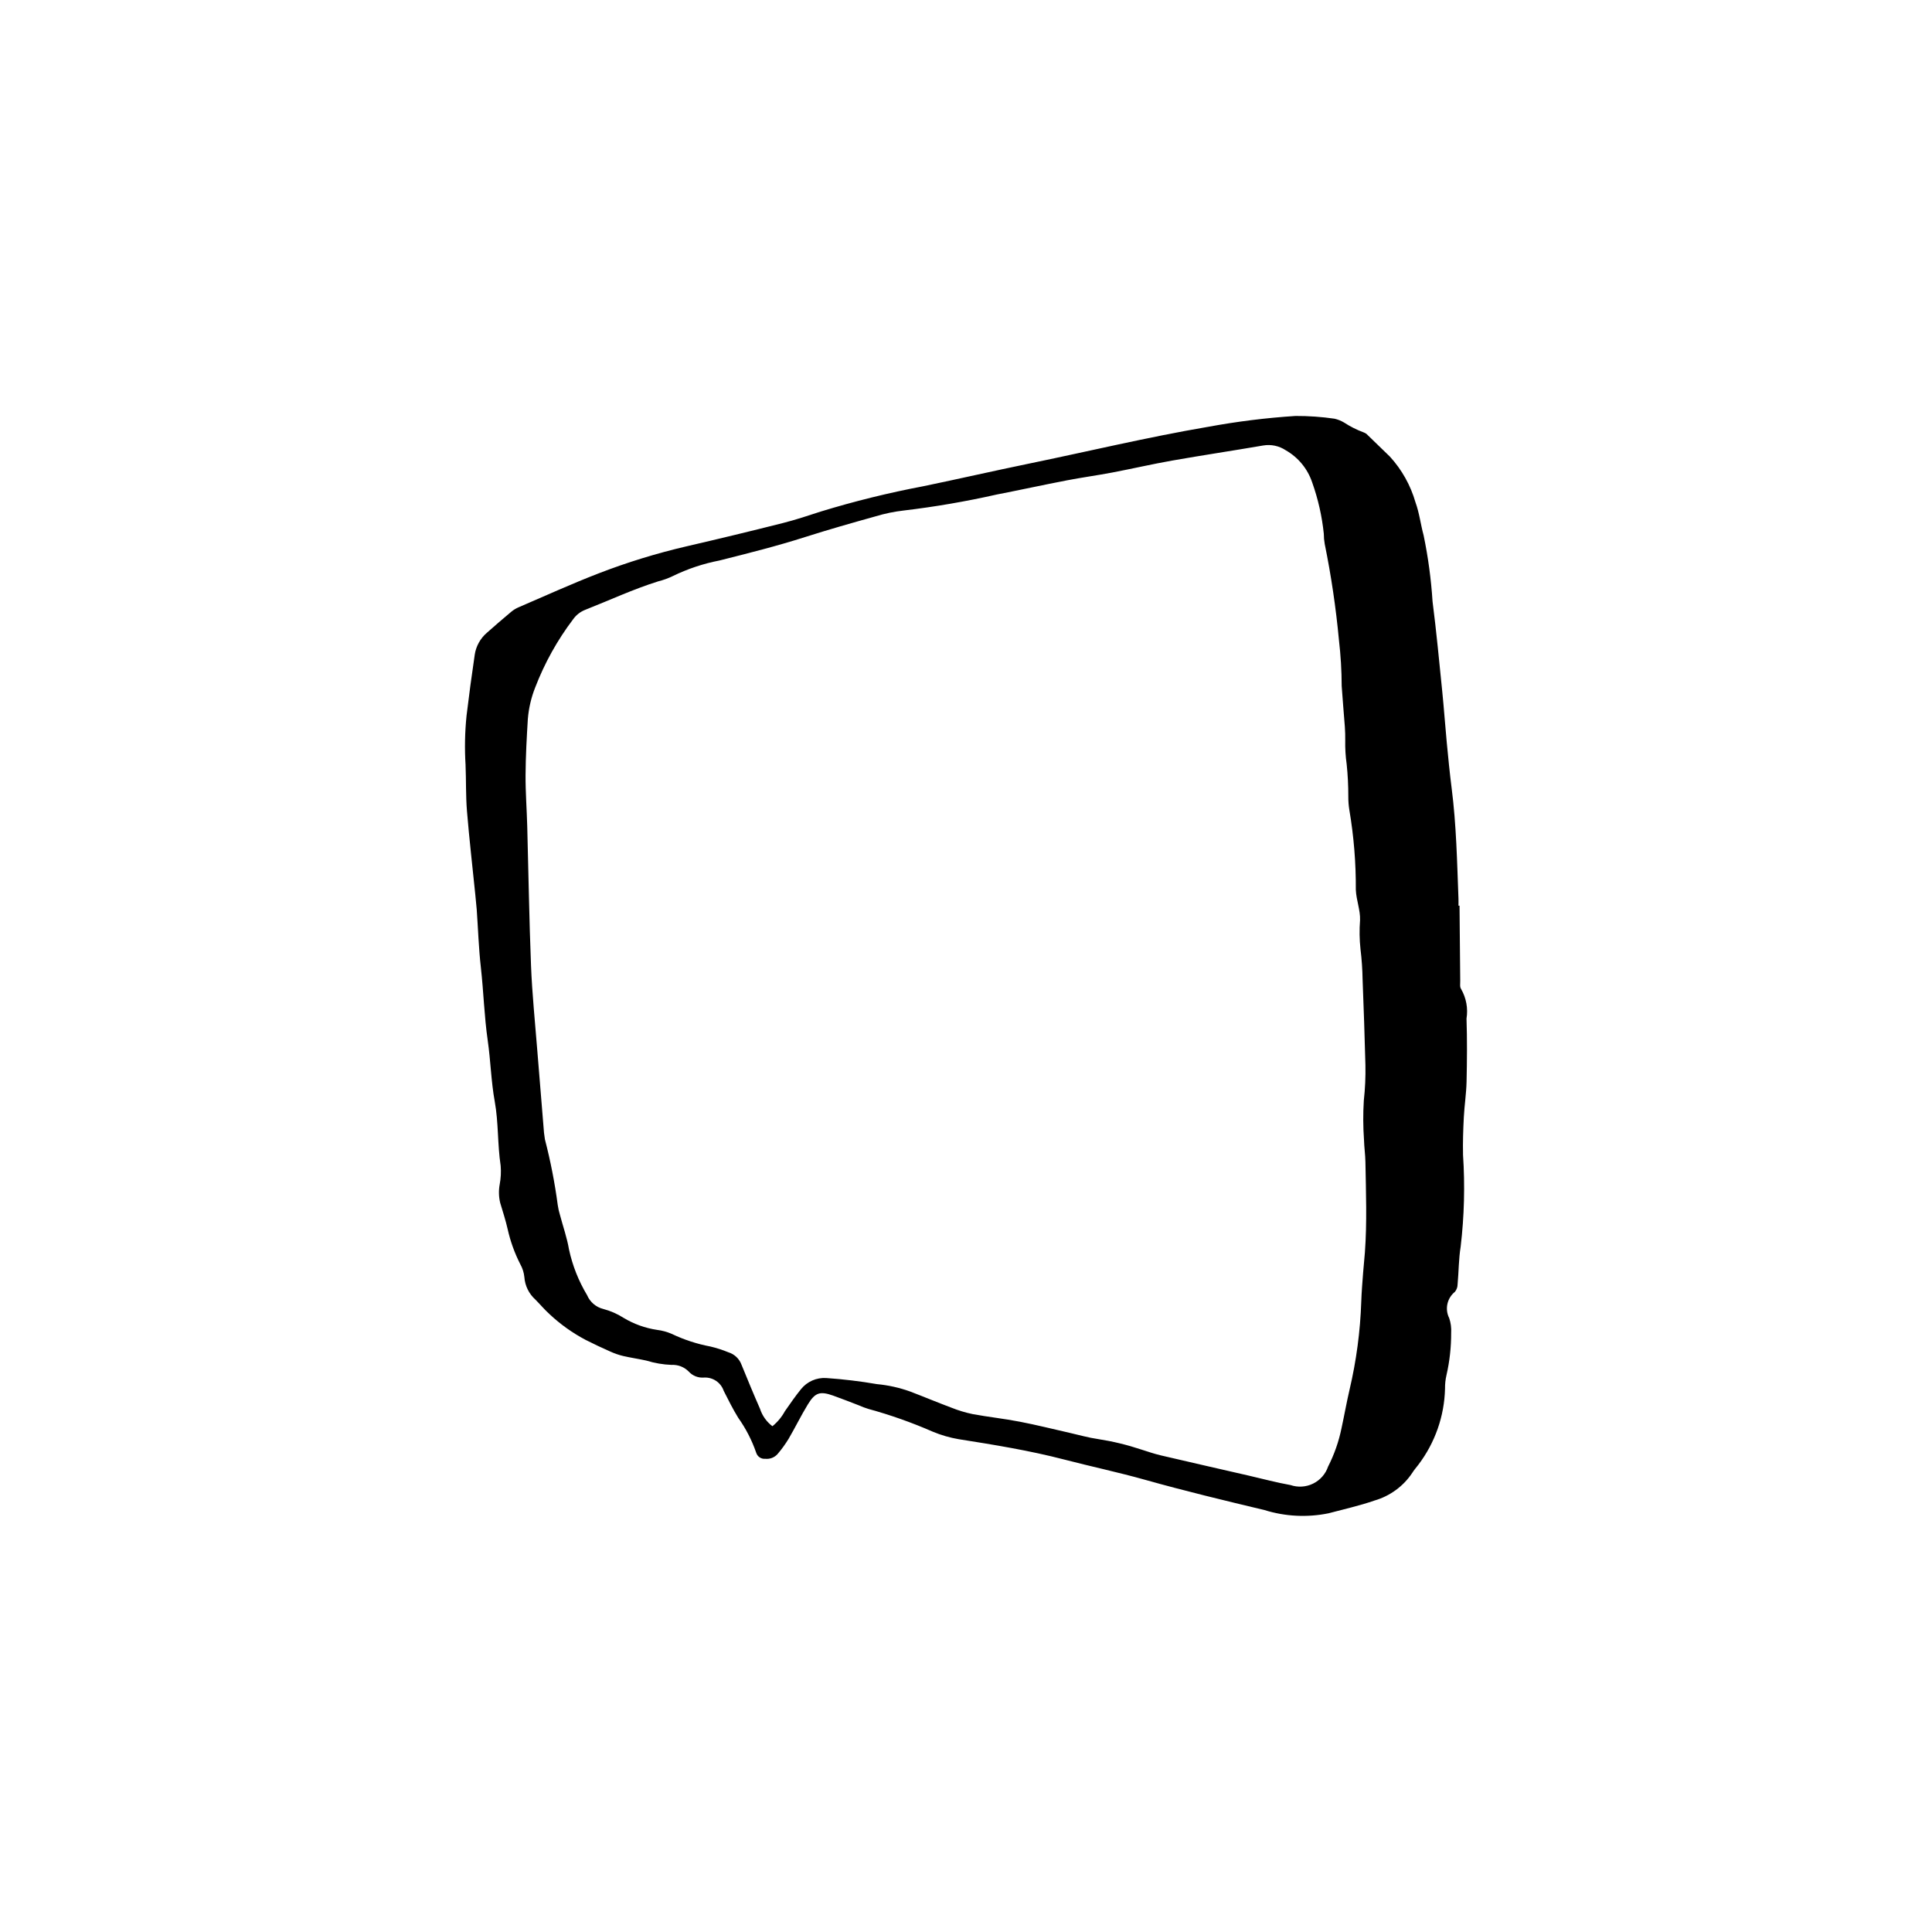 <?xml version="1.0" encoding="UTF-8"?>
<!-- Uploaded to: SVG Repo, www.svgrepo.com, Generator: SVG Repo Mixer Tools -->
<svg fill="#000000" width="800px" height="800px" version="1.1" viewBox="144 144 512 512" xmlns="http://www.w3.org/2000/svg">
 <path d="m530.79 384.01c0.059 6.629 0.121 13.258 0.184 19.887 0.008 0.75-0.152 1.715 0.238 2.203l-0.004 0.004c1.363 2.367 1.871 5.133 1.434 7.832 0.184 5.57 0.137 11.152 0.012 16.727-0.07 3.144-0.566 6.273-0.727 9.418-0.168 3.309-0.285 6.629-0.207 9.938h-0.004c0.539 8.125 0.328 16.285-0.629 24.375-0.527 3.258-0.504 6.606-0.805 9.906l-0.004-0.004c0.012 0.746-0.238 1.473-0.711 2.051-2.086 1.68-2.715 4.582-1.512 6.973 0.422 1.254 0.598 2.582 0.516 3.902 0.016 3.769-0.398 7.531-1.242 11.207-0.273 1.176-0.402 2.383-0.383 3.59-0.18 7.277-2.644 14.316-7.039 20.117-0.535 0.727-1.16 1.402-1.629 2.172-2.363 3.562-5.918 6.164-10.023 7.348-3.973 1.387-8.113 2.293-12.188 3.383-5.641 1.152-11.488 0.855-16.984-0.863-10.562-2.519-21.125-5.062-31.574-8-7.117-2.004-14.34-3.527-21.477-5.383-9.223-2.398-18.57-3.902-27.949-5.391v0.004c-2.375-0.406-4.699-1.078-6.922-2.008-5.527-2.418-11.223-4.43-17.043-6.023-0.867-0.266-1.711-0.582-2.539-0.953-2.258-0.859-4.496-1.762-6.773-2.566-3.5-1.234-4.789-0.848-6.742 2.367-1.801 2.961-3.324 6.09-5.078 9.082v0.004c-0.863 1.41-1.832 2.75-2.906 4.008-0.816 0.93-2.027 1.406-3.254 1.281-1.098 0.109-2.117-0.578-2.434-1.633-1.133-3.281-2.727-6.383-4.738-9.211-1.43-2.301-2.629-4.75-3.863-7.168-0.758-2.219-2.902-3.656-5.242-3.516-1.527 0.125-3.023-0.473-4.047-1.613-1.191-1.203-2.84-1.836-4.535-1.746-2.258-0.086-4.496-0.469-6.656-1.137-2.051-0.461-4.144-0.75-6.191-1.227-1.164-0.281-2.297-0.676-3.387-1.172-2.203-0.977-4.387-1.996-6.535-3.086v-0.004c-3.469-1.832-6.676-4.117-9.539-6.797-1.34-1.211-2.512-2.609-3.785-3.894-1.703-1.527-2.746-3.656-2.91-5.938-0.117-1.199-0.484-2.363-1.074-3.414-1.508-2.953-2.637-6.082-3.356-9.312-0.535-2.34-1.277-4.637-1.969-6.938h-0.004c-0.391-1.617-0.438-3.293-0.133-4.926 0.305-1.625 0.391-3.285 0.254-4.93-0.863-5.66-0.547-11.402-1.574-17.066-0.965-5.316-1.082-10.781-1.855-16.148-0.93-6.426-1.094-12.914-1.82-19.355-0.574-5.086-0.734-10.215-1.094-15.324l-0.387-4.051c-0.746-7.348-1.594-14.688-2.199-22.043-0.332-4.051-0.203-8.141-0.375-12.211h0.004c-0.27-4.367-0.184-8.75 0.262-13.102 0.648-5.375 1.367-10.742 2.164-16.102l-0.004 0.004c0.336-2.266 1.477-4.336 3.211-5.832 2.144-1.902 4.312-3.773 6.512-5.613h0.004c0.582-0.48 1.23-0.871 1.926-1.164 7.059-3.031 14.059-6.227 21.223-8.992 7.598-2.934 15.391-5.328 23.324-7.168 8.523-1.969 17.027-4.023 25.508-6.168 3.359-0.848 6.656-1.949 9.957-3.023 8.945-2.738 18.031-4.981 27.223-6.719 9.305-1.926 18.566-4.051 27.871-5.969 15.805-3.254 31.504-7.027 47.422-9.746l0.004 0.004c7.715-1.434 15.508-2.406 23.34-2.914 3.461-0.016 6.922 0.23 10.348 0.73 0.879 0.203 1.715 0.539 2.488 0.996 1.637 1.07 3.391 1.953 5.223 2.633 0.426 0.152 0.805 0.41 1.102 0.75l5.844 5.66c3.168 3.465 5.488 7.613 6.785 12.125 1.027 2.809 1.363 5.859 2.16 8.766 1.195 5.766 1.984 11.605 2.359 17.477 1.016 7.926 1.766 15.883 2.57 23.832 0.457 4.496 0.766 9.012 1.195 13.512 0.387 4.055 0.781 8.109 1.297 12.148 1.25 9.746 1.441 19.547 1.812 29.348 0.023 0.605 0 1.211 0 1.812zm-182.09 137.95c1.348-1.094 2.469-2.441 3.297-3.965 1.383-1.973 2.746-3.969 4.262-5.836 1.621-2.027 4.133-3.137 6.723-2.965 4.496 0.309 8.973 0.848 13.414 1.613 3.004 0.281 5.957 0.938 8.797 1.957 3.664 1.398 7.281 2.918 10.949 4.289 1.816 0.727 3.691 1.297 5.606 1.695 4.148 0.77 8.355 1.211 12.496 2.016 4.434 0.852 8.82 1.961 13.23 2.957 2.5 0.562 4.981 1.289 7.512 1.645 3.875 0.598 7.691 1.52 11.414 2.758 1.727 0.547 3.441 1.145 5.203 1.559 7.777 1.824 15.57 3.59 23.359 5.379 3.672 0.844 7.32 1.832 11.027 2.492l-0.004-0.004c1.973 0.676 4.129 0.539 6-0.379 1.871-0.918 3.301-2.539 3.969-4.512 1.648-3.231 2.848-6.668 3.57-10.219 0.738-3.391 1.336-6.809 2.125-10.188 1.797-7.641 2.836-15.441 3.098-23.289 0.086-2.562 0.301-5.117 0.492-7.676l0.473-5.391c0.582-7.988 0.277-15.98 0.137-23.973-0.035-1.953-0.324-3.906-0.375-5.859-0.246-3.453-0.262-6.922-0.051-10.379 0.348-3.144 0.492-6.309 0.426-9.469-0.184-7.531-0.461-15.062-0.746-22.594-0.043-2.715-0.23-5.426-0.562-8.121-0.273-2.543-0.309-5.102-0.113-7.648 0.094-2.688-0.992-5.262-1.117-8.016h-0.004c0.047-7.09-0.527-14.168-1.711-21.156-0.195-1.188-0.289-2.394-0.281-3.602 0.008-2.859-0.137-5.719-0.434-8.562-0.297-2.086-0.422-4.188-0.379-6.293 0.008-1.203-0.012-2.41-0.102-3.609-0.262-3.606-0.605-7.203-0.84-10.809v-0.004c-0.012-4.07-0.254-8.141-0.727-12.184-0.797-8.551-2.059-17.051-3.769-25.465-0.16-0.891-0.242-1.793-0.242-2.699-0.48-4.648-1.516-9.223-3.086-13.625-1.207-3.594-3.695-6.621-6.992-8.5-1.758-1.172-3.898-1.625-5.981-1.273-8.023 1.379-16.078 2.582-24.094 3.992-5.34 0.941-10.637 2.172-15.973 3.184-4 0.758-8.039 1.309-12.035 2.078-6.219 1.199-12.406 2.555-18.621 3.762v0.004c-8.09 1.82-16.266 3.227-24.5 4.207-2.551 0.289-5.07 0.809-7.527 1.555-6.246 1.746-12.496 3.516-18.668 5.488-7.473 2.387-15.07 4.289-22.672 6.207-4.297 0.828-8.461 2.219-12.395 4.141-1.223 0.59-2.504 1.051-3.82 1.379-6.633 2.074-12.93 5.019-19.383 7.559-1.27 0.496-2.371 1.352-3.164 2.461-4.195 5.531-7.586 11.629-10.078 18.109-1.055 2.668-1.711 5.473-1.949 8.332-0.301 4.961-0.578 9.934-0.605 14.902-0.027 4.519 0.324 9.039 0.445 13.559 0.336 12.359 0.516 24.723 1.008 37.074 0.297 7.375 1.055 14.73 1.637 22.094s1.195 14.723 1.801 22.078l0.25 1.789 0.008 0.004c1.473 5.688 2.602 11.461 3.375 17.289 0.125 0.895 0.32 1.781 0.59 2.644 0.805 3.059 1.879 6.074 2.402 9.18 0.922 4.269 2.543 8.359 4.793 12.102 0.777 1.832 2.367 3.188 4.297 3.66 1.898 0.5 3.703 1.289 5.356 2.344 2.719 1.637 5.731 2.723 8.867 3.191 1.348 0.168 2.664 0.523 3.91 1.062 3.266 1.559 6.719 2.688 10.277 3.356 1.613 0.383 3.195 0.891 4.731 1.523 1.613 0.492 2.898 1.711 3.481 3.293 1.594 3.902 3.199 7.805 4.898 11.664 0.598 1.848 1.746 3.469 3.297 4.637z"/>
</svg>